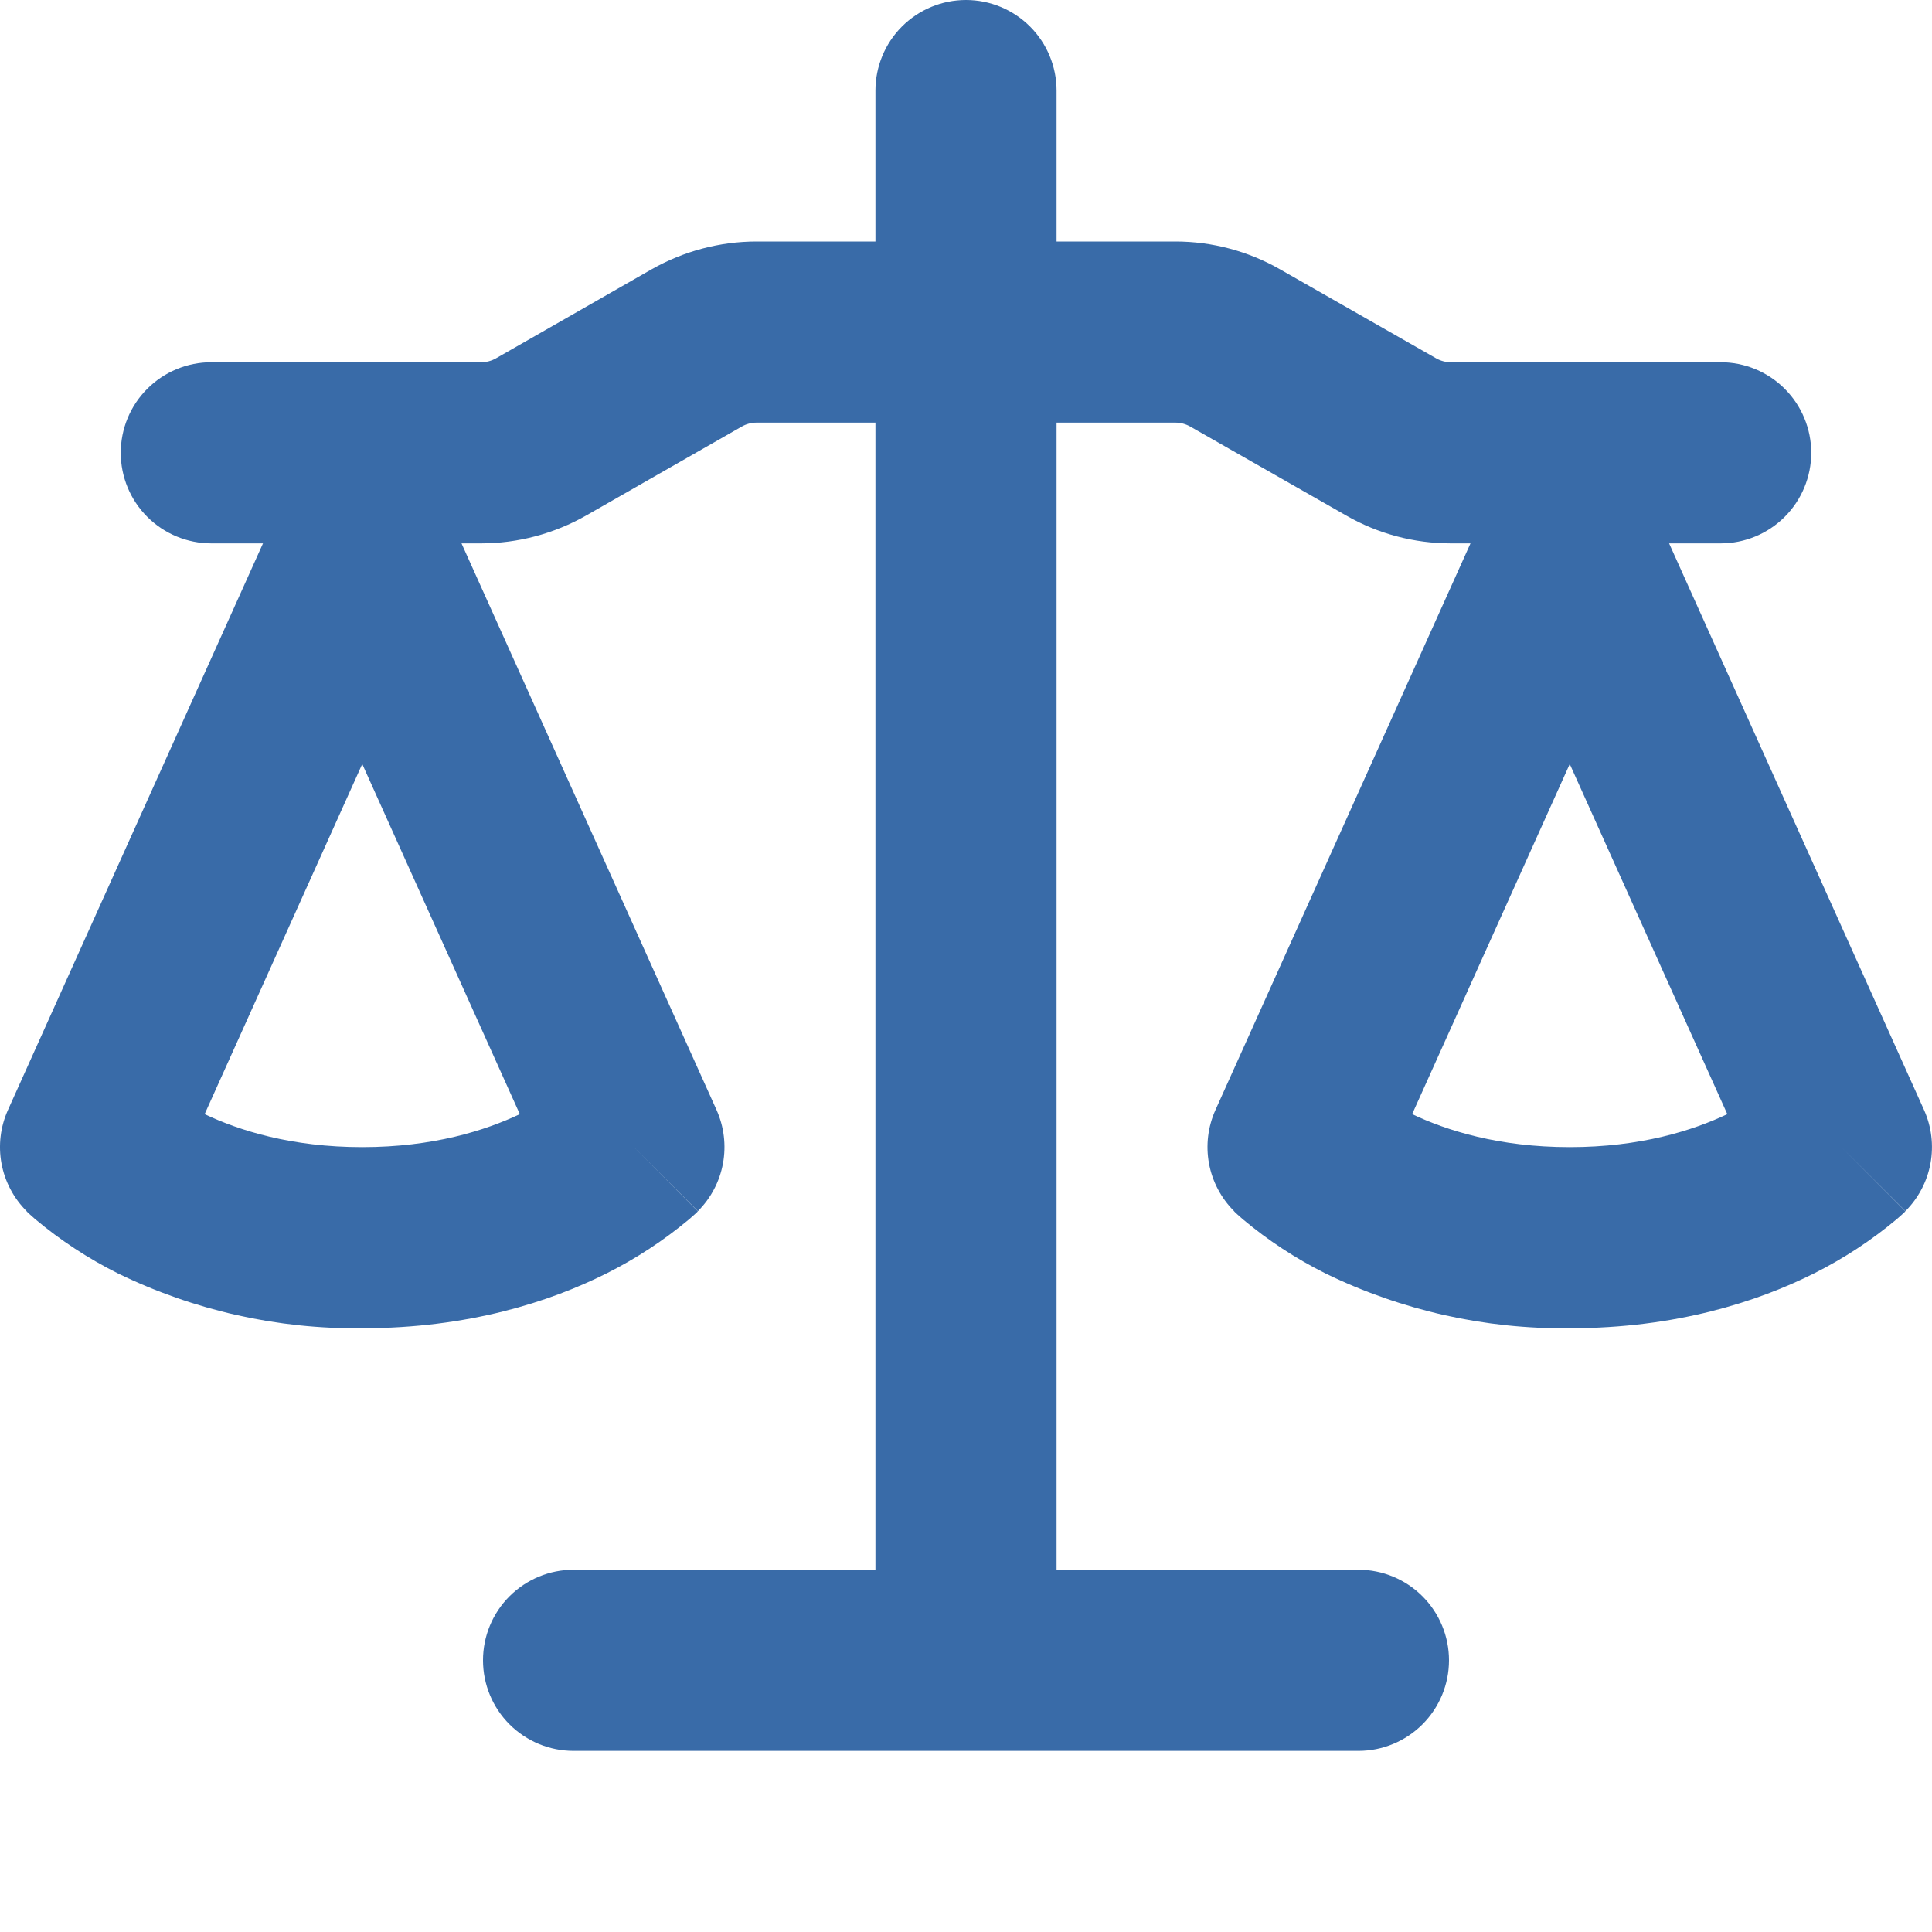 <svg width="56" height="56" viewBox="0 0 56 56" fill="none" xmlns="http://www.w3.org/2000/svg">
<path d="M30.625 2.625V7H34.072C35.136 7 36.183 7.28 37.107 7.809L41.622 10.384C41.757 10.461 41.902 10.5 42.056 10.5H49.875C50.571 10.5 51.239 10.777 51.731 11.269C52.223 11.761 52.5 12.429 52.5 13.125C52.5 13.821 52.223 14.489 51.731 14.981C51.239 15.473 50.571 15.75 49.875 15.75H48.38L55.769 32.172C55.987 32.658 56.052 33.199 55.956 33.722C55.86 34.246 55.606 34.728 55.23 35.105L53.375 33.25L55.226 35.108L55.223 35.115L55.216 35.123L55.195 35.144L55.174 35.161L55.139 35.196L54.981 35.336C54.242 35.954 53.441 36.479 52.58 36.911C50.946 37.73 48.58 38.5 45.5 38.5C43.048 38.529 40.623 37.985 38.419 36.911C37.56 36.482 36.754 35.953 36.018 35.336L35.861 35.196L35.805 35.144L35.784 35.123L35.77 35.108V35.105C35.393 34.728 35.139 34.246 35.043 33.722C34.947 33.199 35.012 32.658 35.231 32.172L42.623 15.75H42.056C40.988 15.75 39.942 15.473 39.018 14.941L34.503 12.366C34.37 12.29 34.221 12.25 34.069 12.25H30.625V45.5H39.375C40.071 45.5 40.739 45.777 41.231 46.269C41.723 46.761 42 47.429 42 48.125C42 48.821 41.723 49.489 41.231 49.981C40.739 50.473 40.071 50.75 39.375 50.75H16.625C15.928 50.75 15.261 50.473 14.768 49.981C14.276 49.489 14 48.821 14 48.125C14 47.429 14.276 46.761 14.768 46.269C15.261 45.777 15.928 45.5 16.625 45.5H25.375V12.25H21.931C21.778 12.25 21.629 12.29 21.497 12.366L16.985 14.945C16.058 15.47 15.011 15.75 13.944 15.75H13.377L20.769 32.172C20.987 32.658 21.052 33.199 20.956 33.722C20.86 34.246 20.607 34.728 20.23 35.105L18.375 33.25L20.226 35.108L20.223 35.115L20.216 35.123L20.195 35.144L20.139 35.196L19.981 35.336C19.241 35.954 18.441 36.479 17.58 36.911C15.946 37.73 13.58 38.5 10.5 38.5C8.048 38.529 5.623 37.985 3.419 36.911C2.56 36.482 1.754 35.953 1.018 35.336L0.861 35.196L0.805 35.144L0.784 35.123L0.77 35.108V35.105C0.393 34.728 0.14 34.246 0.043 33.722C-0.053 33.199 0.012 32.658 0.231 32.172L7.623 15.75H6.125C5.428 15.75 4.761 15.473 4.269 14.981C3.776 14.489 3.5 13.821 3.5 13.125C3.5 12.429 3.776 11.761 4.269 11.269C4.761 10.777 5.428 10.5 6.125 10.5H13.944C14.097 10.501 14.248 10.461 14.381 10.384L18.889 7.805C19.817 7.28 20.863 7 21.931 7H25.375V2.625C25.375 1.929 25.651 1.261 26.143 0.769C26.636 0.277 27.303 0 28 0C28.696 0 29.363 0.277 29.856 0.769C30.348 1.261 30.625 1.929 30.625 2.625ZM40.932 32.294C41.93 32.767 43.445 33.25 45.5 33.25C47.554 33.25 49.07 32.767 50.067 32.294L45.5 22.145L40.932 32.294ZM5.932 32.294C6.93 32.767 8.445 33.25 10.5 33.25C12.554 33.25 14.07 32.767 15.067 32.294L10.5 22.145L5.932 32.294Z" fill="#396BA8"/>
</svg>
